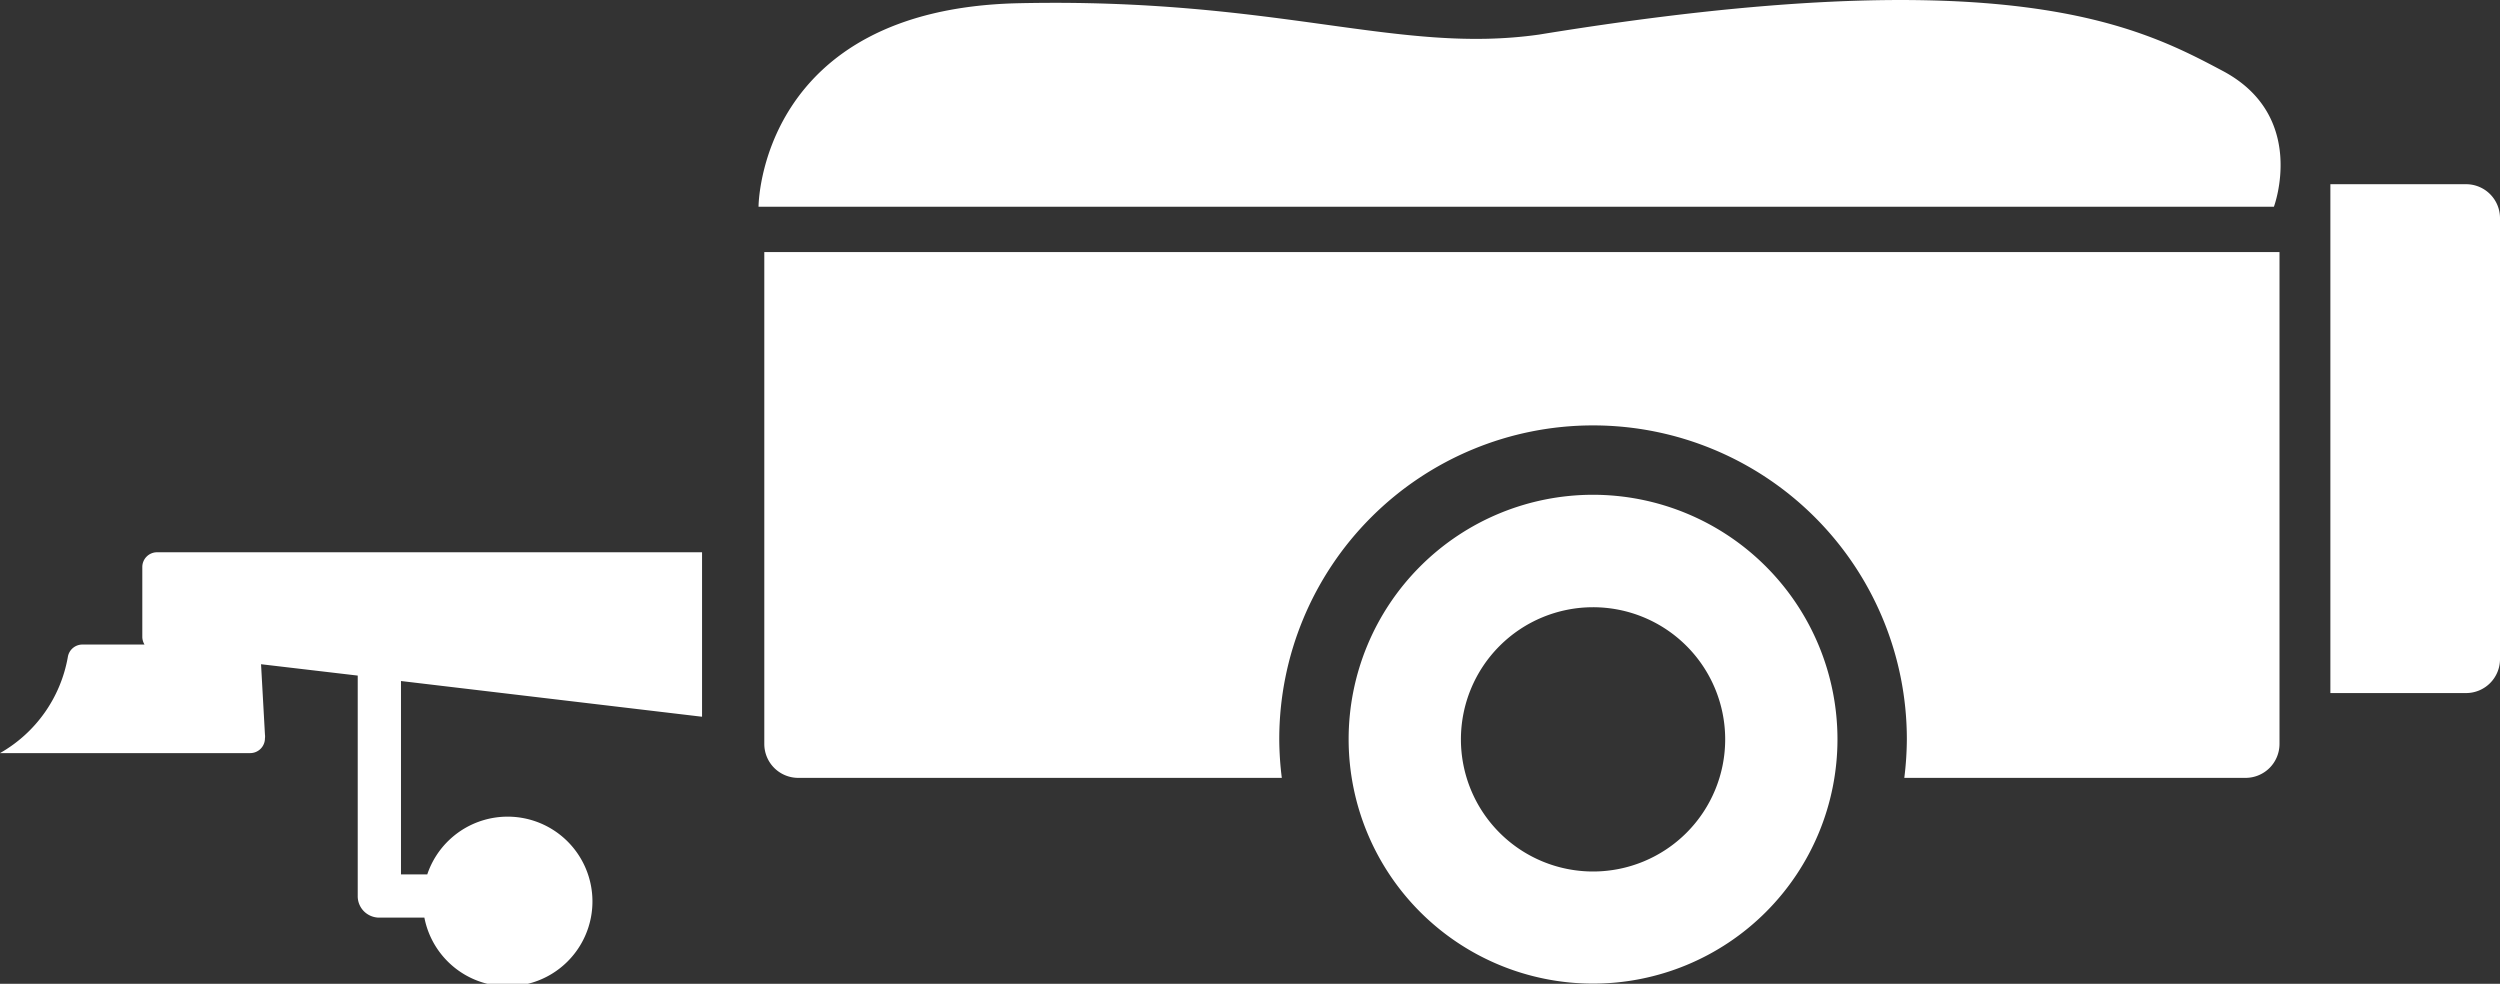 <svg xmlns="http://www.w3.org/2000/svg" viewBox="0 0 147.39 58"><rect x="0" y="0" width="147.39" height="58" fill="#333333" stroke="none"/><defs><style>.cls-1{fill:#fff;}</style></defs><g id="icons"><path class="cls-1" d="M374,366v26a2,2,0,0,1-2,2h-8V364h8A2,2,0,0,1,374,366ZM271.67,397a2,2,0,0,0,2,2h28.51a19,19,0,0,1-.15-2.28,18.5,18.5,0,0,1,37,0,19,19,0,0,1-.15,2.28H359a2,2,0,0,0,2-2V368H271.67Zm63.27-.28a14.41,14.41,0,1,1-14.41-14.41A14.42,14.42,0,0,1,334.94,396.72Zm-6.62,0a7.79,7.79,0,1,0-7.79,7.8A7.79,7.79,0,0,0,328.32,396.72Zm29.35-39.39c-5-2.66-12.67-6.66-40.33-2.15C309,356.36,302,353,286.67,353.33s-15.34,12-15.34,12h89.34S362.67,360,357.67,357.33ZM235,386.56v4.15a.9.9,0,0,0,.13.43h-3.67a.87.87,0,0,0-.85.73,8.14,8.14,0,0,1-4,5.67h14.75a.87.87,0,0,0,.87-.87.85.85,0,0,0,0-.23L242,392.3l5.7.67v13a1.26,1.26,0,0,0,.37.9,1.28,1.28,0,0,0,.9.37h2.66a5,5,0,1,0,.17-2.55h-1.55v-11.4l17.7,2.1H268v-9.69H235.9A.87.87,0,0,0,235,386.56Z" transform="translate(-226.61 -353.14)"/></g></svg>